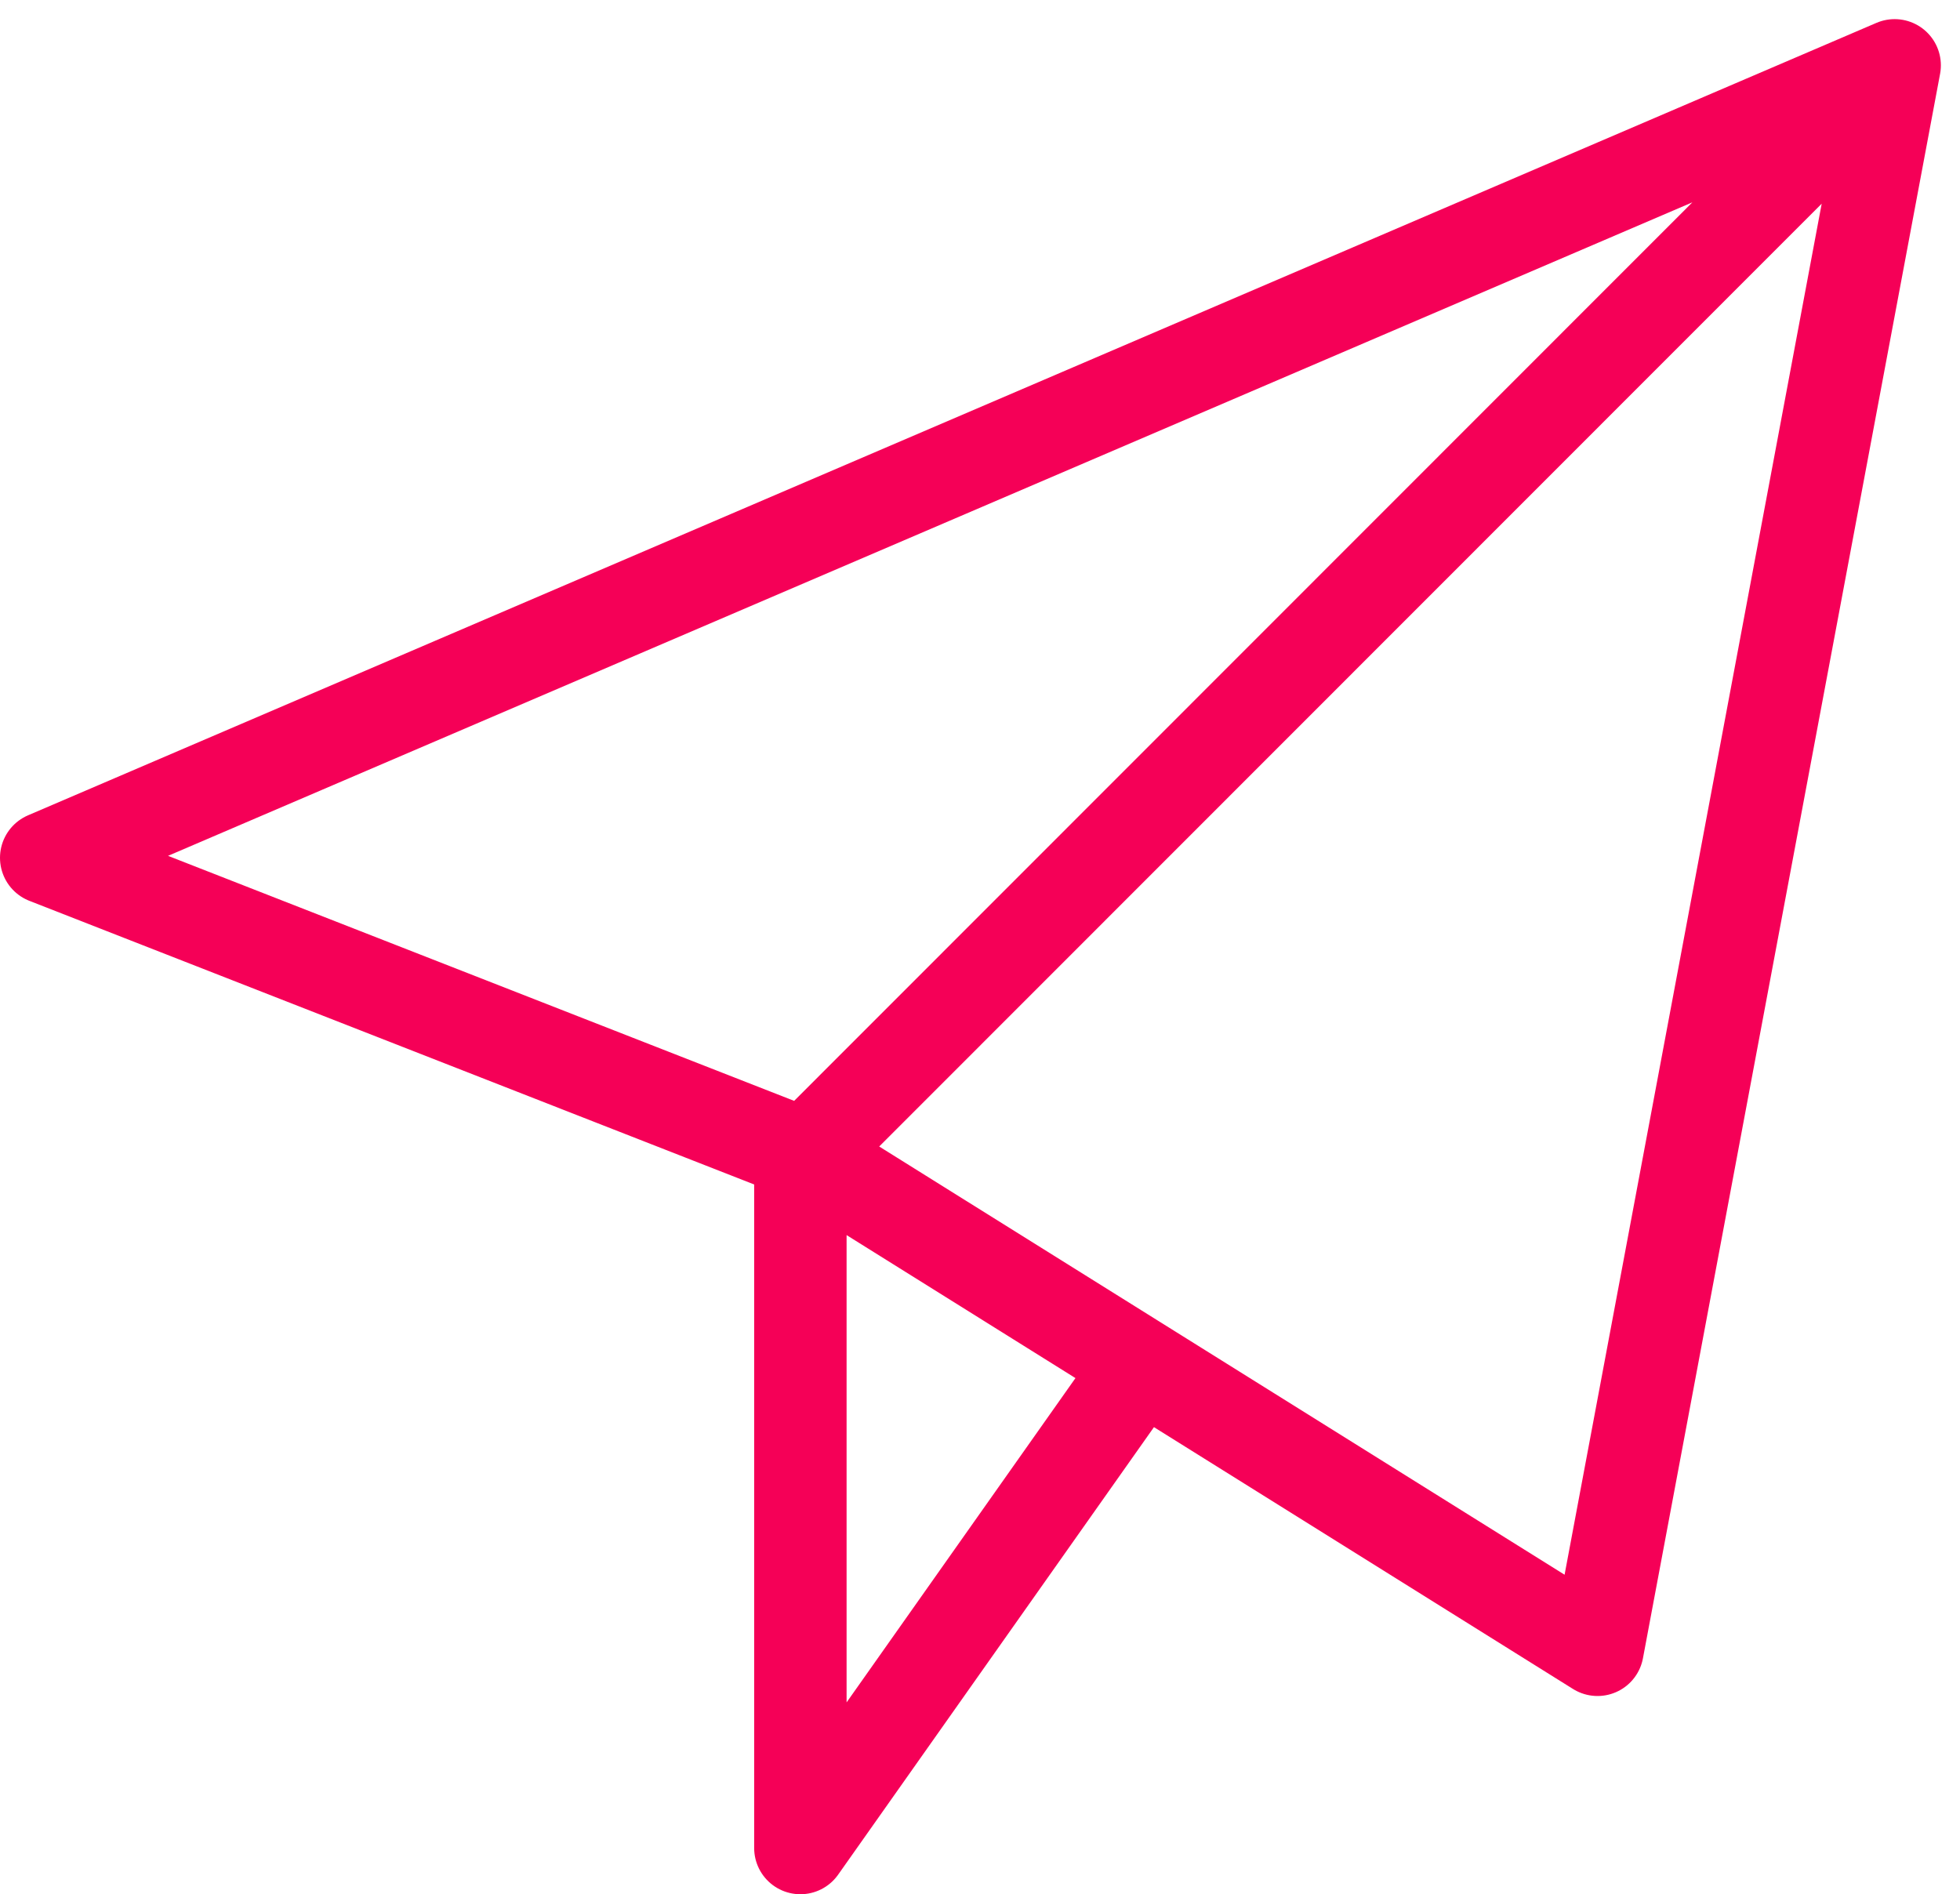 <?xml version="1.0" encoding="UTF-8"?> <svg xmlns="http://www.w3.org/2000/svg" width="42.414" height="40.994" viewBox="0 0 42.414 40.994"><defs><style>.a{fill:none;stroke:#f50057;stroke-linecap:round;stroke-linejoin:round;stroke-width:2px;}</style></defs><path class="a" d="M21.32,29.29v15l7.36-10.43M5,22.86,45,5.71,38.57,40,21.43,29.29ZM45,5.71,21.43,29.29" transform="translate(-4 -4.296)"></path></svg> 